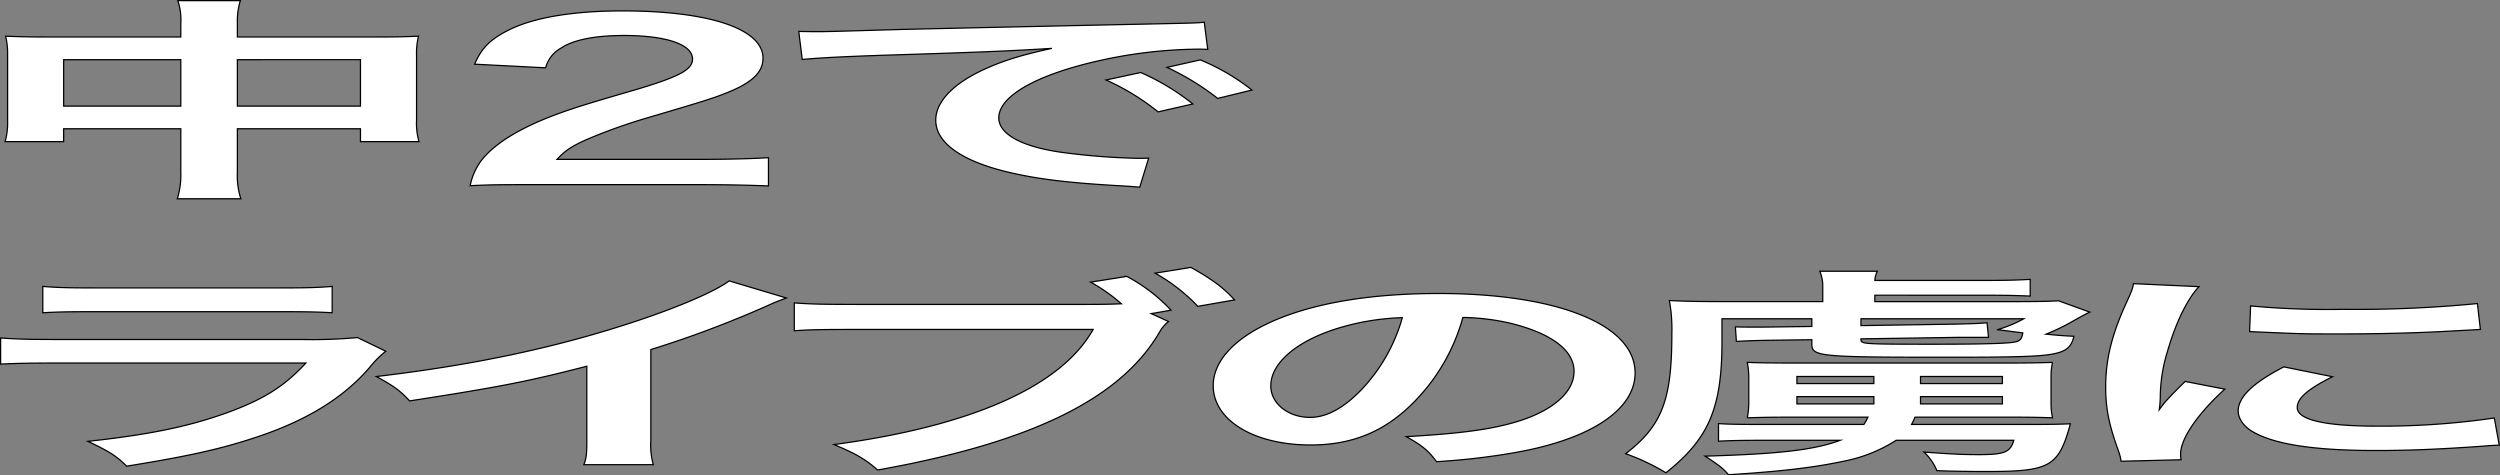 <svg id="グループ_325379" data-name="グループ 325379" xmlns="http://www.w3.org/2000/svg" xmlns:xlink="http://www.w3.org/1999/xlink" width="537.543" height="102.212" viewBox="0 0 537.543 102.212">
  <rect x="0" y="0" width="537.543" height="102.212" fill="#808080" stroke="none"/>
  <defs>
    <clipPath id="clip-path">
      <rect id="長方形_124021" data-name="長方形 124021" width="537.543" height="102.212" transform="translate(0 0)" fill="none"/>
    </clipPath>
  </defs>
  <g id="グループ_325379-2" data-name="グループ 325379" clip-path="url(#clip-path)">
    <path id="パス_4051" data-name="パス 4051" d="M38.874,5.148A13.234,13.234,0,0,0,38.233.134H51.68a14.962,14.962,0,0,0-.64,4.831v2.99H80.281c4.7,0,6.937-.046,9.712-.184a14.833,14.833,0,0,0-.427,4.048V25.851a14,14,0,0,0,.533,4.6H77.506v-2.76H51.04V37.03a16.073,16.073,0,0,0,.747,5.705H38.127a17.127,17.127,0,0,0,.747-5.705V27.691H13.688v2.76H1.1a15.185,15.185,0,0,0,.534-4.6V11.773a15.757,15.757,0,0,0-.428-4c3.1.138,5.336.184,9.6.184H38.874ZM13.688,22.814H38.874V12.831H13.688Zm63.818-9.983H51.04v9.983H77.506Z" fill="#fff"/>
    <path id="パス_4052" data-name="パス 4052" d="M38.874,5.148A13.234,13.234,0,0,0,38.233.134H51.68a14.962,14.962,0,0,0-.64,4.831v2.99H80.281c4.7,0,6.937-.046,9.712-.184a14.833,14.833,0,0,0-.427,4.048V25.851a14,14,0,0,0,.533,4.6H77.506v-2.76H51.04V37.03a16.073,16.073,0,0,0,.747,5.705H38.127a17.127,17.127,0,0,0,.747-5.705V27.691H13.688v2.76H1.1a15.185,15.185,0,0,0,.534-4.6V11.773a15.757,15.757,0,0,0-.428-4c3.1.138,5.336.184,9.6.184H38.874ZM13.688,22.814H38.874V12.831H13.688Zm63.818-9.983H51.04v9.983H77.506Z" fill="none" stroke="#000" stroke-miterlimit="10" stroke-width="0.268"/>
    <path id="パス_4053" data-name="パス 4053" d="M114.862,39.7c-8.324,0-10.032.046-13.767.23a13.137,13.137,0,0,1,2.775-5.889c2.881-3.358,7.683-6.3,14.62-9.017,3.735-1.426,6.937-2.484,17.609-5.566,9.818-2.9,12.806-4.417,12.806-6.763,0-3.129-5.656-5.061-14.727-5.061-6.19,0-10.885.92-13.553,2.715a6.835,6.835,0,0,0-3.308,4.232L102.055,13.8c1.494-3.5,3.415-5.383,7.364-7.361,5.336-2.668,13.767-4.094,24.439-4.094,18.676,0,30.2,3.864,30.2,10.167,0,3.036-2.348,5.244-7.577,7.361-2.989,1.2-4.056,1.564-17.93,5.658a116.42,116.42,0,0,0-12.7,4.6c-3.2,1.472-4.482,2.392-6.083,4.14h29.882c6.723,0,12.059-.138,15.581-.368v6.073c-5.016-.184-9.285-.276-16.115-.276Z" fill="#fff"/>
    <path id="パス_4054" data-name="パス 4054" d="M114.862,39.7c-8.324,0-10.032.046-13.767.23a13.137,13.137,0,0,1,2.775-5.889c2.881-3.358,7.683-6.3,14.62-9.017,3.735-1.426,6.937-2.484,17.609-5.566,9.818-2.9,12.806-4.417,12.806-6.763,0-3.129-5.656-5.061-14.727-5.061-6.19,0-10.885.92-13.553,2.715a6.835,6.835,0,0,0-3.308,4.232L102.055,13.8c1.494-3.5,3.415-5.383,7.364-7.361,5.336-2.668,13.767-4.094,24.439-4.094,18.676,0,30.2,3.864,30.2,10.167,0,3.036-2.348,5.244-7.577,7.361-2.989,1.2-4.056,1.564-17.93,5.658a116.42,116.42,0,0,0-12.7,4.6c-3.2,1.472-4.482,2.392-6.083,4.14h29.882c6.723,0,12.059-.138,15.581-.368v6.073c-5.016-.184-9.285-.276-16.115-.276Z" fill="none" stroke="#000" stroke-miterlimit="10" stroke-width="0.268"/>
    <path id="パス_4055" data-name="パス 4055" d="M171.748,6.758c2.347.046,3.521.046,4.055.046,1.921,0,1.921,0,17.609-.46,7.79-.184,26.039-.6,54.534-1.2,8.751-.184,9.284-.184,10.992-.368l.747,5.843c-1.175-.046-1.175-.046-2.241-.046a100.6,100.6,0,0,0-21.131,2.484C222.759,16.1,214.756,20.7,214.756,25.344c0,3.589,5.229,6.349,14.193,7.5a144.575,144.575,0,0,0,15.9,1.2c.108,0,1.068,0,2.135-.046l-1.921,6.257c-1.388-.138-1.6-.138-3.629-.276-11.739-.644-18.462-1.472-24.972-3.036-9.818-2.393-15.261-6.3-15.261-11.088,0-3.91,3.629-7.775,10.138-10.811,4.056-1.886,7.9-3.128,14.834-4.646-8.644.552-15.26.828-35.964,1.472-9.5.322-14.407.6-17.715.92Zm73.53,8.833a50.156,50.156,0,0,1,11.205,6.763l-7.471,1.7a51.371,51.371,0,0,0-11.2-6.855Zm16.541,5.567a55.984,55.984,0,0,0-10.886-6.671l7.151-1.61a46.29,46.29,0,0,1,11.1,6.487Z" fill="#fff"/>
    <path id="パス_4056" data-name="パス 4056" d="M171.748,6.758c2.347.046,3.521.046,4.055.046,1.921,0,1.921,0,17.609-.46,7.79-.184,26.039-.6,54.534-1.2,8.751-.184,9.284-.184,10.992-.368l.747,5.843c-1.175-.046-1.175-.046-2.241-.046a100.6,100.6,0,0,0-21.131,2.484C222.759,16.1,214.756,20.7,214.756,25.344c0,3.589,5.229,6.349,14.193,7.5a144.575,144.575,0,0,0,15.9,1.2c.108,0,1.068,0,2.135-.046l-1.921,6.257c-1.388-.138-1.6-.138-3.629-.276-11.739-.644-18.462-1.472-24.972-3.036-9.818-2.393-15.261-6.3-15.261-11.088,0-3.91,3.629-7.775,10.138-10.811,4.056-1.886,7.9-3.128,14.834-4.646-8.644.552-15.26.828-35.964,1.472-9.5.322-14.407.6-17.715.92Zm73.53,8.833a50.156,50.156,0,0,1,11.205,6.763l-7.471,1.7a51.371,51.371,0,0,0-11.2-6.855Zm16.541,5.567a55.984,55.984,0,0,0-10.886-6.671l7.151-1.61a46.29,46.29,0,0,1,11.1,6.487Z" fill="none" stroke="#000" stroke-miterlimit="10" stroke-width="0.268"/>
    <path id="パス_4057" data-name="パス 4057" d="M82.948,75.529a20.443,20.443,0,0,0-2.988,2.9C74.411,85.19,66.3,90.3,55.2,93.977c-7.577,2.53-14.514,4.094-27.96,6.257-2.348-2.3-3.629-3.083-8.325-5.337,13.02-1.426,21.451-3.129,29.668-6.073,7.9-2.852,12.487-5.659,17.183-10.765H13.794c-7.151,0-9.818.046-13.66.23V72.676c4.055.276,6.4.322,13.873.322h50.8a106.885,106.885,0,0,0,12.059-.414ZM9.2,61.589c3.521.276,5.763.322,12.486.322H58.936c6.724,0,8.965-.046,12.487-.322v5.659c-3.309-.184-5.337-.23-12.273-.23H21.477c-6.936,0-8.964.046-12.272.23Z" fill="#fff"/>
    <path id="パス_4058" data-name="パス 4058" d="M82.948,75.529a20.443,20.443,0,0,0-2.988,2.9C74.411,85.19,66.3,90.3,55.2,93.977c-7.577,2.53-14.514,4.094-27.96,6.257-2.348-2.3-3.629-3.083-8.325-5.337,13.02-1.426,21.451-3.129,29.668-6.073,7.9-2.852,12.487-5.659,17.183-10.765H13.794c-7.151,0-9.818.046-13.66.23V72.676c4.055.276,6.4.322,13.873.322h50.8a106.885,106.885,0,0,0,12.059-.414ZM9.2,61.589c3.521.276,5.763.322,12.486.322H58.936c6.724,0,8.965-.046,12.487-.322v5.659c-3.309-.184-5.337-.23-12.273-.23H21.477c-6.936,0-8.964.046-12.272.23Z" fill="none" stroke="#000" stroke-miterlimit="10" stroke-width="0.268"/>
    <path id="パス_4059" data-name="パス 4059" d="M169.076,64.074c-1.815.69-2.349.874-3.949,1.61a228.1,228.1,0,0,1-25.186,9.477V94.805a15.361,15.361,0,0,0,.533,5.107H125.535c.532-1.334.639-2.254.639-4.969V78.75c-12.486,3.22-18.462,4.416-38.1,7.452-2.241-2.392-3.416-3.174-7.151-5.244,21.131-2.484,39.059-6.3,56.027-11.961,9.5-3.175,16.755-6.349,19.851-8.6Z" fill="#fff"/>
    <path id="パス_4060" data-name="パス 4060" d="M169.076,64.074c-1.815.69-2.349.874-3.949,1.61a228.1,228.1,0,0,1-25.186,9.477V94.805a15.361,15.361,0,0,0,.533,5.107H125.535c.532-1.334.639-2.254.639-4.969V78.75c-12.486,3.22-18.462,4.416-38.1,7.452-2.241-2.392-3.416-3.174-7.151-5.244,21.131-2.484,39.059-6.3,56.027-11.961,9.5-3.175,16.755-6.349,19.851-8.6Z" fill="none" stroke="#000" stroke-miterlimit="10" stroke-width="0.268"/>
    <path id="パス_4061" data-name="パス 4061" d="M251.254,69.134a7.417,7.417,0,0,0-1.814,2.071c-8.325,14.491-27.534,23.922-60.724,29.857-2.775-2.392-4.589-3.45-9.392-5.475,29.562-3.956,48.878-12.513,55.708-24.75h-50.8c-7.9,0-9.925.046-13.447.276V65.132c3.842.276,6.4.322,13.66.322h48.985c3.842,0,5.656-.046,7.683-.138a36.909,36.909,0,0,0-6.616-4.647l7.79-1.242a36.167,36.167,0,0,1,9.5,7.269l-4.268.736Zm6.3-3.266a38.877,38.877,0,0,0-9.178-7.131l7.684-1.242c4.376,2.438,6.937,4.279,9.391,6.993Z" fill="#fff"/>
    <path id="パス_4062" data-name="パス 4062" d="M251.254,69.134a7.417,7.417,0,0,0-1.814,2.071c-8.325,14.491-27.534,23.922-60.724,29.857-2.775-2.392-4.589-3.45-9.392-5.475,29.562-3.956,48.878-12.513,55.708-24.75h-50.8c-7.9,0-9.925.046-13.447.276V65.132c3.842.276,6.4.322,13.66.322h48.985c3.842,0,5.656-.046,7.683-.138a36.909,36.909,0,0,0-6.616-4.647l7.79-1.242a36.167,36.167,0,0,1,9.5,7.269l-4.268.736Zm6.3-3.266a38.877,38.877,0,0,0-9.178-7.131l7.684-1.242c4.376,2.438,6.937,4.279,9.391,6.993Z" fill="none" stroke="#000" stroke-miterlimit="10" stroke-width="0.268"/>
    <path id="パス_4063" data-name="パス 4063" d="M303.444,87.03c-6.084,5.935-12.914,8.649-21.665,8.649-12.166,0-20.917-5.337-20.917-12.744,0-5.06,4.163-9.8,11.74-13.387,8.965-4.232,21.557-6.441,36.712-6.441,25.612,0,42.26,6.717,42.26,17.068,0,7.959-9.6,14.308-25.932,17.16a148.032,148.032,0,0,1-16.755,1.932c-1.815-2.438-3.1-3.45-6.51-5.382,9.817-.552,16.221-1.288,21.236-2.531,9.286-2.208,14.835-6.578,14.835-11.5,0-4.416-4.589-8-13.127-10.213a48.064,48.064,0,0,0-10.778-1.38,41.611,41.611,0,0,1-11.1,18.77M287.756,70.56c-8.965,2.76-14.514,7.5-14.514,12.422,0,3.772,3.736,6.762,8.431,6.762,3.521,0,7.15-1.932,10.992-5.888a36.918,36.918,0,0,0,8.858-15.55,52.663,52.663,0,0,0-13.767,2.254" fill="#fff"/>
    <path id="パス_4064" data-name="パス 4064" d="M303.444,87.03c-6.084,5.935-12.914,8.649-21.665,8.649-12.166,0-20.917-5.337-20.917-12.744,0-5.06,4.163-9.8,11.74-13.387,8.965-4.232,21.557-6.441,36.712-6.441,25.612,0,42.26,6.717,42.26,17.068,0,7.959-9.6,14.308-25.932,17.16a148.032,148.032,0,0,1-16.755,1.932c-1.815-2.438-3.1-3.45-6.51-5.382,9.817-.552,16.221-1.288,21.236-2.531,9.286-2.208,14.835-6.578,14.835-11.5,0-4.416-4.589-8-13.127-10.213a48.064,48.064,0,0,0-10.778-1.38A41.611,41.611,0,0,1,303.444,87.03ZM287.756,70.56c-8.965,2.76-14.514,7.5-14.514,12.422,0,3.772,3.736,6.762,8.431,6.762,3.521,0,7.15-1.932,10.992-5.888a36.918,36.918,0,0,0,8.858-15.55A52.663,52.663,0,0,0,287.756,70.56Z" fill="none" stroke="#000" stroke-miterlimit="10" stroke-width="0.268"/>
    <path id="パス_4065" data-name="パス 4065" d="M370.255,68.536v4.923c0,14.353-2.881,20.932-12.059,28.2a46.792,46.792,0,0,0-8.644-4.1c7.79-6.026,9.924-11.455,9.924-25.763a34.2,34.2,0,0,0-.533-7.176c3.628.184,6.723.23,12.379.23h20.6V61.635a7.965,7.965,0,0,0-.64-3.312h12.379a5.047,5.047,0,0,0-.533,1.978h21.984c5.869,0,8.111-.046,11.419-.23V63.66c-3.415-.138-5.229-.185-11.419-.185H403.125v1.381h28.708c6.083,0,8.643-.046,10.778-.185l6.724,2.439c-.855.414-.961.46-3.2,1.7a43.928,43.928,0,0,1-6.19,3.036c2.241.23,3.2.323,5.977.46-.534,2.439-1.815,3.4-5.123,3.911-2.881.46-8.431.6-21.558.6-28.174,0-29.668-.138-29.668-2.852v-.92l-10.245.137c-1.814.047-3.735.093-5.977.231l-.212-3.129c1.707.046,2.027.046,4.055.046h2.134l10.245-.138V68.536ZM384.876,89.7c-4.483,0-6.3.046-9.178.139a18.313,18.313,0,0,0,.319-3.359V81.141a17.607,17.607,0,0,0-.319-3.22c2.775.092,5.442.138,9.391.138h46.744c3.948,0,6.723-.046,9.5-.138a13.829,13.829,0,0,0-.32,3.083v5.658a13.827,13.827,0,0,0,.32,3.175c-2.775-.093-4.483-.139-8.965-.139h-20.6c-.32.736-.426.921-.747,1.565h25.4c4.375,0,6.4-.046,8.751-.138-2.562,9.293-4.376,10.259-18.143,10.259-3.308,0-7.044-.046-10.565-.184a11.342,11.342,0,0,0-2.775-4c6.19.46,8.431.552,11.846.552,5.442,0,6.724-.506,7.471-3.082H407.714A32.418,32.418,0,0,1,396.4,99.176c-6.51,1.38-13.66,2.208-24.759,2.9-.961-1.2-1.92-1.978-5.015-4,16.008-.46,23.478-1.334,29.027-3.4H378.793c-4.162,0-6.4.046-9.285.184V91.079c1.814.138,4.589.184,9.285.184h21.984a11.342,11.342,0,0,0,.854-1.565Zm1.494-7.222h16.541V80.958H386.37Zm0,4.37h16.541V85.282H386.37Zm13.767-16.838,20.6-.322c3.309-.092,3.949-.092,6.511-.276l.319,3.128h-6.616l-20.81.322v.23c0,.875.961.921,15.368.921,10.137,0,15.473-.138,17.394-.414,1.388-.23,1.815-.6,2.029-2.025l-5.444-.69a27.246,27.246,0,0,0,5.656-2.346h-35Zm12.806,12.468h17.608V80.958H412.943Zm0,4.37h17.608V85.282H412.943Z" fill="#fff"/>
    <path id="パス_4066" data-name="パス 4066" d="M370.255,68.536v4.923c0,14.353-2.881,20.932-12.059,28.2a46.792,46.792,0,0,0-8.644-4.1c7.79-6.026,9.924-11.455,9.924-25.763a34.2,34.2,0,0,0-.533-7.176c3.628.184,6.723.23,12.379.23h20.6V61.635a7.965,7.965,0,0,0-.64-3.312h12.379a5.047,5.047,0,0,0-.533,1.978h21.984c5.869,0,8.111-.046,11.419-.23V63.66c-3.415-.138-5.229-.185-11.419-.185H403.125v1.381h28.708c6.083,0,8.643-.046,10.778-.185l6.724,2.439c-.855.414-.961.46-3.2,1.7a43.928,43.928,0,0,1-6.19,3.036c2.241.23,3.2.323,5.977.46-.534,2.439-1.815,3.4-5.123,3.911-2.881.46-8.431.6-21.558.6-28.174,0-29.668-.138-29.668-2.852v-.92l-10.245.137c-1.814.047-3.735.093-5.977.231l-.212-3.129c1.707.046,2.027.046,4.055.046h2.134l10.245-.138V68.536ZM384.876,89.7c-4.483,0-6.3.046-9.178.139a18.313,18.313,0,0,0,.319-3.359V81.141a17.607,17.607,0,0,0-.319-3.22c2.775.092,5.442.138,9.391.138h46.744c3.948,0,6.723-.046,9.5-.138a13.829,13.829,0,0,0-.32,3.083v5.658a13.827,13.827,0,0,0,.32,3.175c-2.775-.093-4.483-.139-8.965-.139h-20.6c-.32.736-.426.921-.747,1.565h25.4c4.375,0,6.4-.046,8.751-.138-2.562,9.293-4.376,10.259-18.143,10.259-3.308,0-7.044-.046-10.565-.184a11.342,11.342,0,0,0-2.775-4c6.19.46,8.431.552,11.846.552,5.442,0,6.724-.506,7.471-3.082H407.714A32.418,32.418,0,0,1,396.4,99.176c-6.51,1.38-13.66,2.208-24.759,2.9-.961-1.2-1.92-1.978-5.015-4,16.008-.46,23.478-1.334,29.027-3.4H378.793c-4.162,0-6.4.046-9.285.184V91.079c1.814.138,4.589.184,9.285.184h21.984a11.342,11.342,0,0,0,.854-1.565Zm1.494-7.222h16.541V80.958H386.37Zm0,4.37h16.541V85.282H386.37Zm13.767-16.838,20.6-.322c3.309-.092,3.949-.092,6.511-.276l.319,3.128h-6.616l-20.81.322v.23c0,.875.961.921,15.368.921,10.137,0,15.473-.138,17.394-.414,1.388-.23,1.815-.6,2.029-2.025l-5.444-.69a27.246,27.246,0,0,0,5.656-2.346h-35Zm12.806,12.468h17.608V80.958H412.943Zm0,4.37h17.608V85.282H412.943Z" fill="none" stroke="#000" stroke-miterlimit="10" stroke-width="0.268"/>
    <path id="パス_4067" data-name="パス 4067" d="M456.062,99.176a10.772,10.772,0,0,0-.534-2.162c-2.028-5.567-2.774-9.11-2.774-13.756,0-5.935,1.28-11.179,4.375-17.988,1.174-2.576,1.388-3.036,1.6-4.279l14.087.645c-2.56,2.714-5.015,7.866-6.722,13.755a34.309,34.309,0,0,0-1.6,10.167,22.584,22.584,0,0,1-.213,2.53c1.174-1.61,1.388-1.932,5.549-6.072l8.538,1.656c-5.869,5.337-9.5,10.673-9.5,13.94a6.318,6.318,0,0,0,.107,1.242ZM501.524,81c-5.336,2.668-7.577,4.646-7.577,6.625,0,2.622,5.87,4,16.969,4a167.45,167.45,0,0,0,25.4-1.748l1.068,5.842c-1.494.046-1.922.093-4.376.276-8.538.6-15.048.875-22.091.875-13.233,0-21.771-1.289-26.467-4-2.027-1.15-3.2-2.852-3.2-4.508,0-2.991,3.2-6.073,9.817-9.477ZM483.916,65.776a176.008,176.008,0,0,0,19.743.736,268.561,268.561,0,0,0,29.027-1.242l.641,5.567c-.853.046-2.455.137-7.577.414-6.83.368-14.941.552-22.838.552-7.791,0-7.9,0-19.21-.506Z" fill="#fff"/>
    <path id="パス_4068" data-name="パス 4068" d="M456.062,99.176a10.772,10.772,0,0,0-.534-2.162c-2.028-5.567-2.774-9.11-2.774-13.756,0-5.935,1.28-11.179,4.375-17.988,1.174-2.576,1.388-3.036,1.6-4.279l14.087.645c-2.56,2.714-5.015,7.866-6.722,13.755a34.309,34.309,0,0,0-1.6,10.167,22.584,22.584,0,0,1-.213,2.53c1.174-1.61,1.388-1.932,5.549-6.072l8.538,1.656c-5.869,5.337-9.5,10.673-9.5,13.94a6.318,6.318,0,0,0,.107,1.242ZM501.524,81c-5.336,2.668-7.577,4.646-7.577,6.625,0,2.622,5.87,4,16.969,4a167.45,167.45,0,0,0,25.4-1.748l1.068,5.842c-1.494.046-1.922.093-4.376.276-8.538.6-15.048.875-22.091.875-13.233,0-21.771-1.289-26.467-4-2.027-1.15-3.2-2.852-3.2-4.508,0-2.991,3.2-6.073,9.817-9.477ZM483.916,65.776a176.008,176.008,0,0,0,19.743.736,268.561,268.561,0,0,0,29.027-1.242l.641,5.567c-.853.046-2.455.137-7.577.414-6.83.368-14.941.552-22.838.552-7.791,0-7.9,0-19.21-.506Z" fill="none" stroke="#000" stroke-miterlimit="10" stroke-width="0.268"/>
  </g>
</svg>
